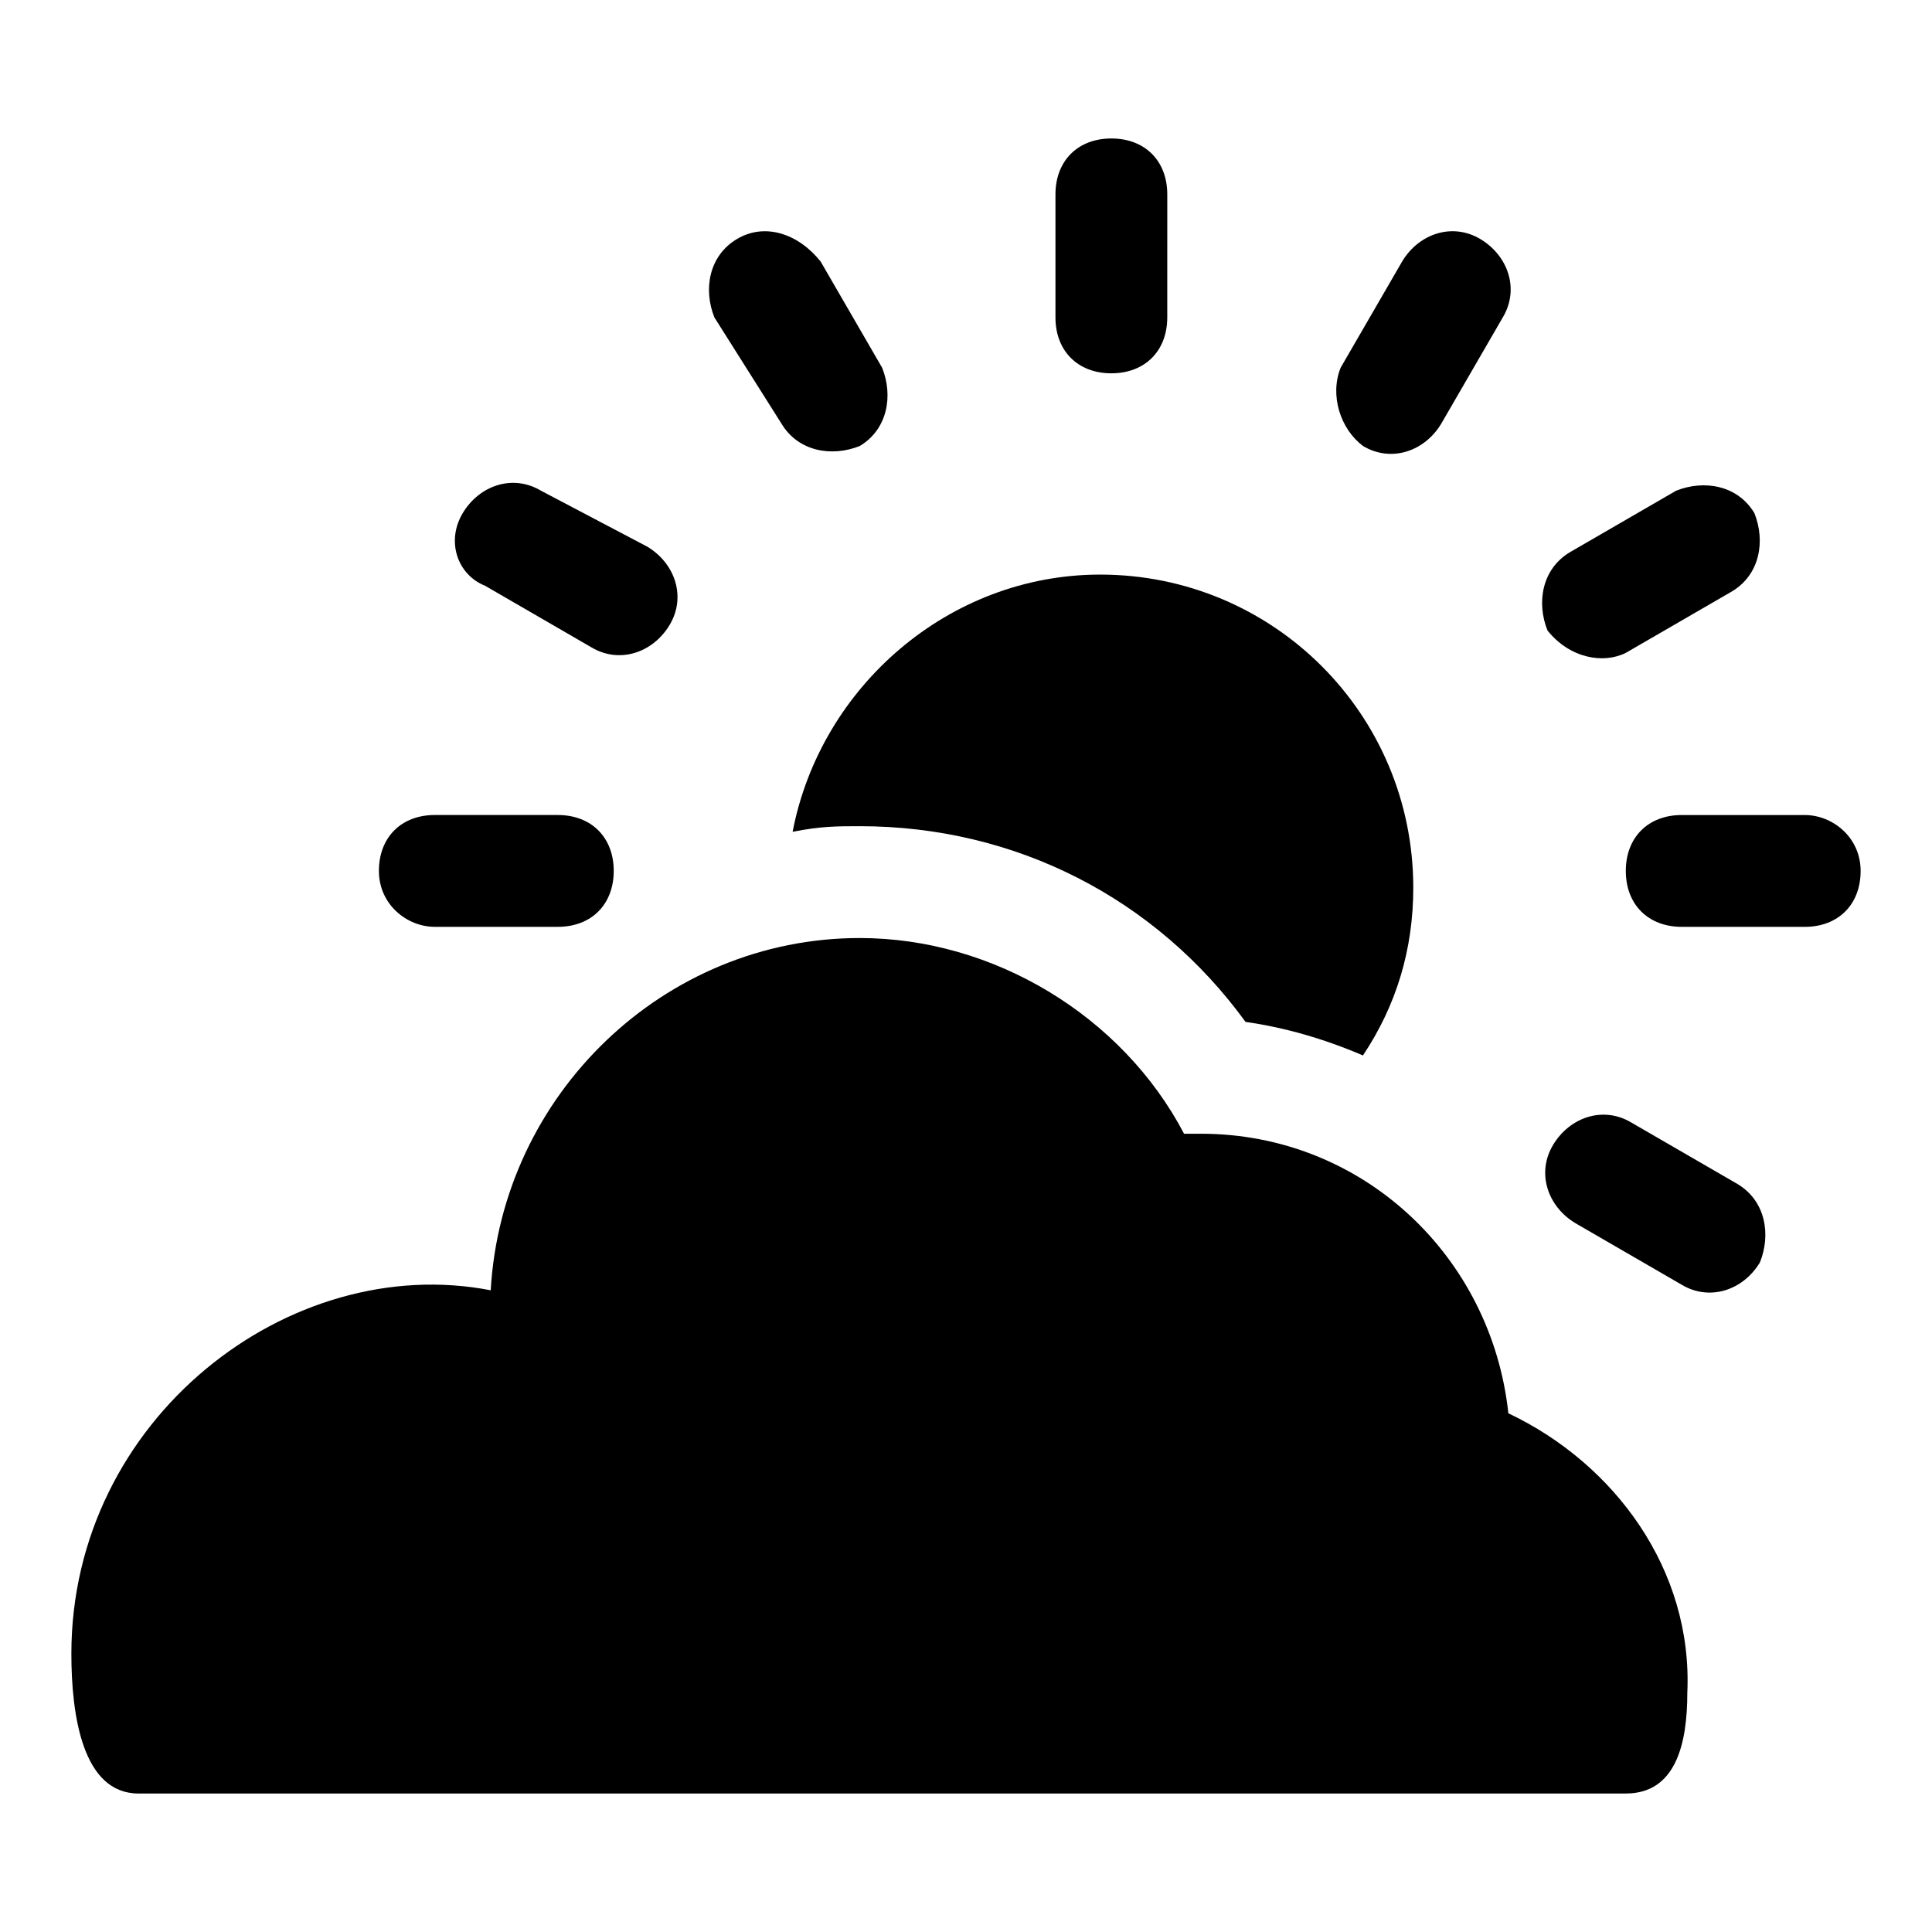 <?xml version="1.0" encoding="UTF-8"?>
<!-- Uploaded to: ICON Repo, www.svgrepo.com, Generator: ICON Repo Mixer Tools -->
<svg fill="#000000" width="800px" height="800px" version="1.1" viewBox="144 144 512 512" xmlns="http://www.w3.org/2000/svg">
 <g>
  <path d="m543.73 518.54c-4.445-41.488-38.527-74.09-81.5-74.09h-4.445c-16.301-31.117-50.383-51.863-85.945-51.863-51.863 0-94.836 41.488-97.797 93.352-53.34-10.371-111.13 34.082-111.13 96.316 0 16.301 2.965 37.043 17.781 37.043h394.16c13.336 0 16.301-13.336 16.301-26.672 1.484-32.598-19.262-60.75-47.418-74.086z"/>
  <path d="m371.84 362.95c41.488 0 78.535 19.262 102.24 51.863 10.371 1.48 20.746 4.445 31.117 8.891 8.891-13.336 13.336-28.152 13.336-44.453 0-45.938-37.043-82.98-82.98-82.98-40.008 0-74.09 29.637-81.5 68.164 7.414-1.484 11.859-1.484 17.785-1.484z"/>
  <path d="m438.52 242.93c8.891 0 14.816-5.926 14.816-14.816l0.004-32.602c0-8.891-5.926-14.816-14.816-14.816s-14.816 5.926-14.816 14.816v32.598c-0.004 8.891 5.922 14.82 14.812 14.82z"/>
  <path d="m351.1 256.27c4.445 7.41 13.336 8.891 20.746 5.926 7.41-4.445 8.891-13.336 5.926-20.746l-16.301-28.152c-5.926-7.41-14.816-10.371-22.223-5.926-7.41 4.445-8.891 13.336-5.926 20.746z"/>
  <path d="m272.56 299.24 28.152 16.301c7.41 4.445 16.301 1.48 20.746-5.926 4.445-7.41 1.48-16.301-5.926-20.746l-28.152-14.82c-7.41-4.445-16.301-1.484-20.746 5.926-4.445 7.41-1.48 16.301 5.926 19.266z"/>
  <path d="m259.23 389.62h32.598c8.891 0 14.816-5.926 14.816-14.816s-5.926-14.816-14.816-14.816l-32.598-0.004c-8.891 0-14.816 5.926-14.816 14.816 0 8.895 7.41 14.82 14.816 14.82z"/>
  <path d="m604.48 457.79-28.152-16.301c-7.41-4.445-16.301-1.48-20.746 5.926-4.445 7.41-1.48 16.301 5.926 20.746l28.152 16.301c7.41 4.445 16.301 1.48 20.746-5.926 2.965-7.41 1.484-16.301-5.926-20.746z"/>
  <path d="m622.27 359.99h-32.598c-8.891 0-14.816 5.926-14.816 14.816 0 8.891 5.926 14.816 14.816 14.816l32.598 0.004c8.891 0 14.816-5.926 14.816-14.816 0.004-8.891-7.406-14.82-14.816-14.82z"/>
  <path d="m574.85 317.02 28.152-16.301c7.41-4.445 8.891-13.336 5.926-20.746-4.445-7.41-13.336-8.891-20.746-5.926l-28.152 16.301c-7.41 4.445-8.891 13.336-5.926 20.746 5.926 7.406 14.816 8.887 20.746 5.926z"/>
  <path d="m505.21 262.19c7.41 4.445 16.301 1.48 20.746-5.926l16.301-28.152c4.445-7.41 1.48-16.301-5.926-20.746-7.41-4.445-16.301-1.48-20.746 5.926l-16.301 28.152c-2.965 7.41-0.004 16.301 5.926 20.746z"/>
 </g>
</svg>